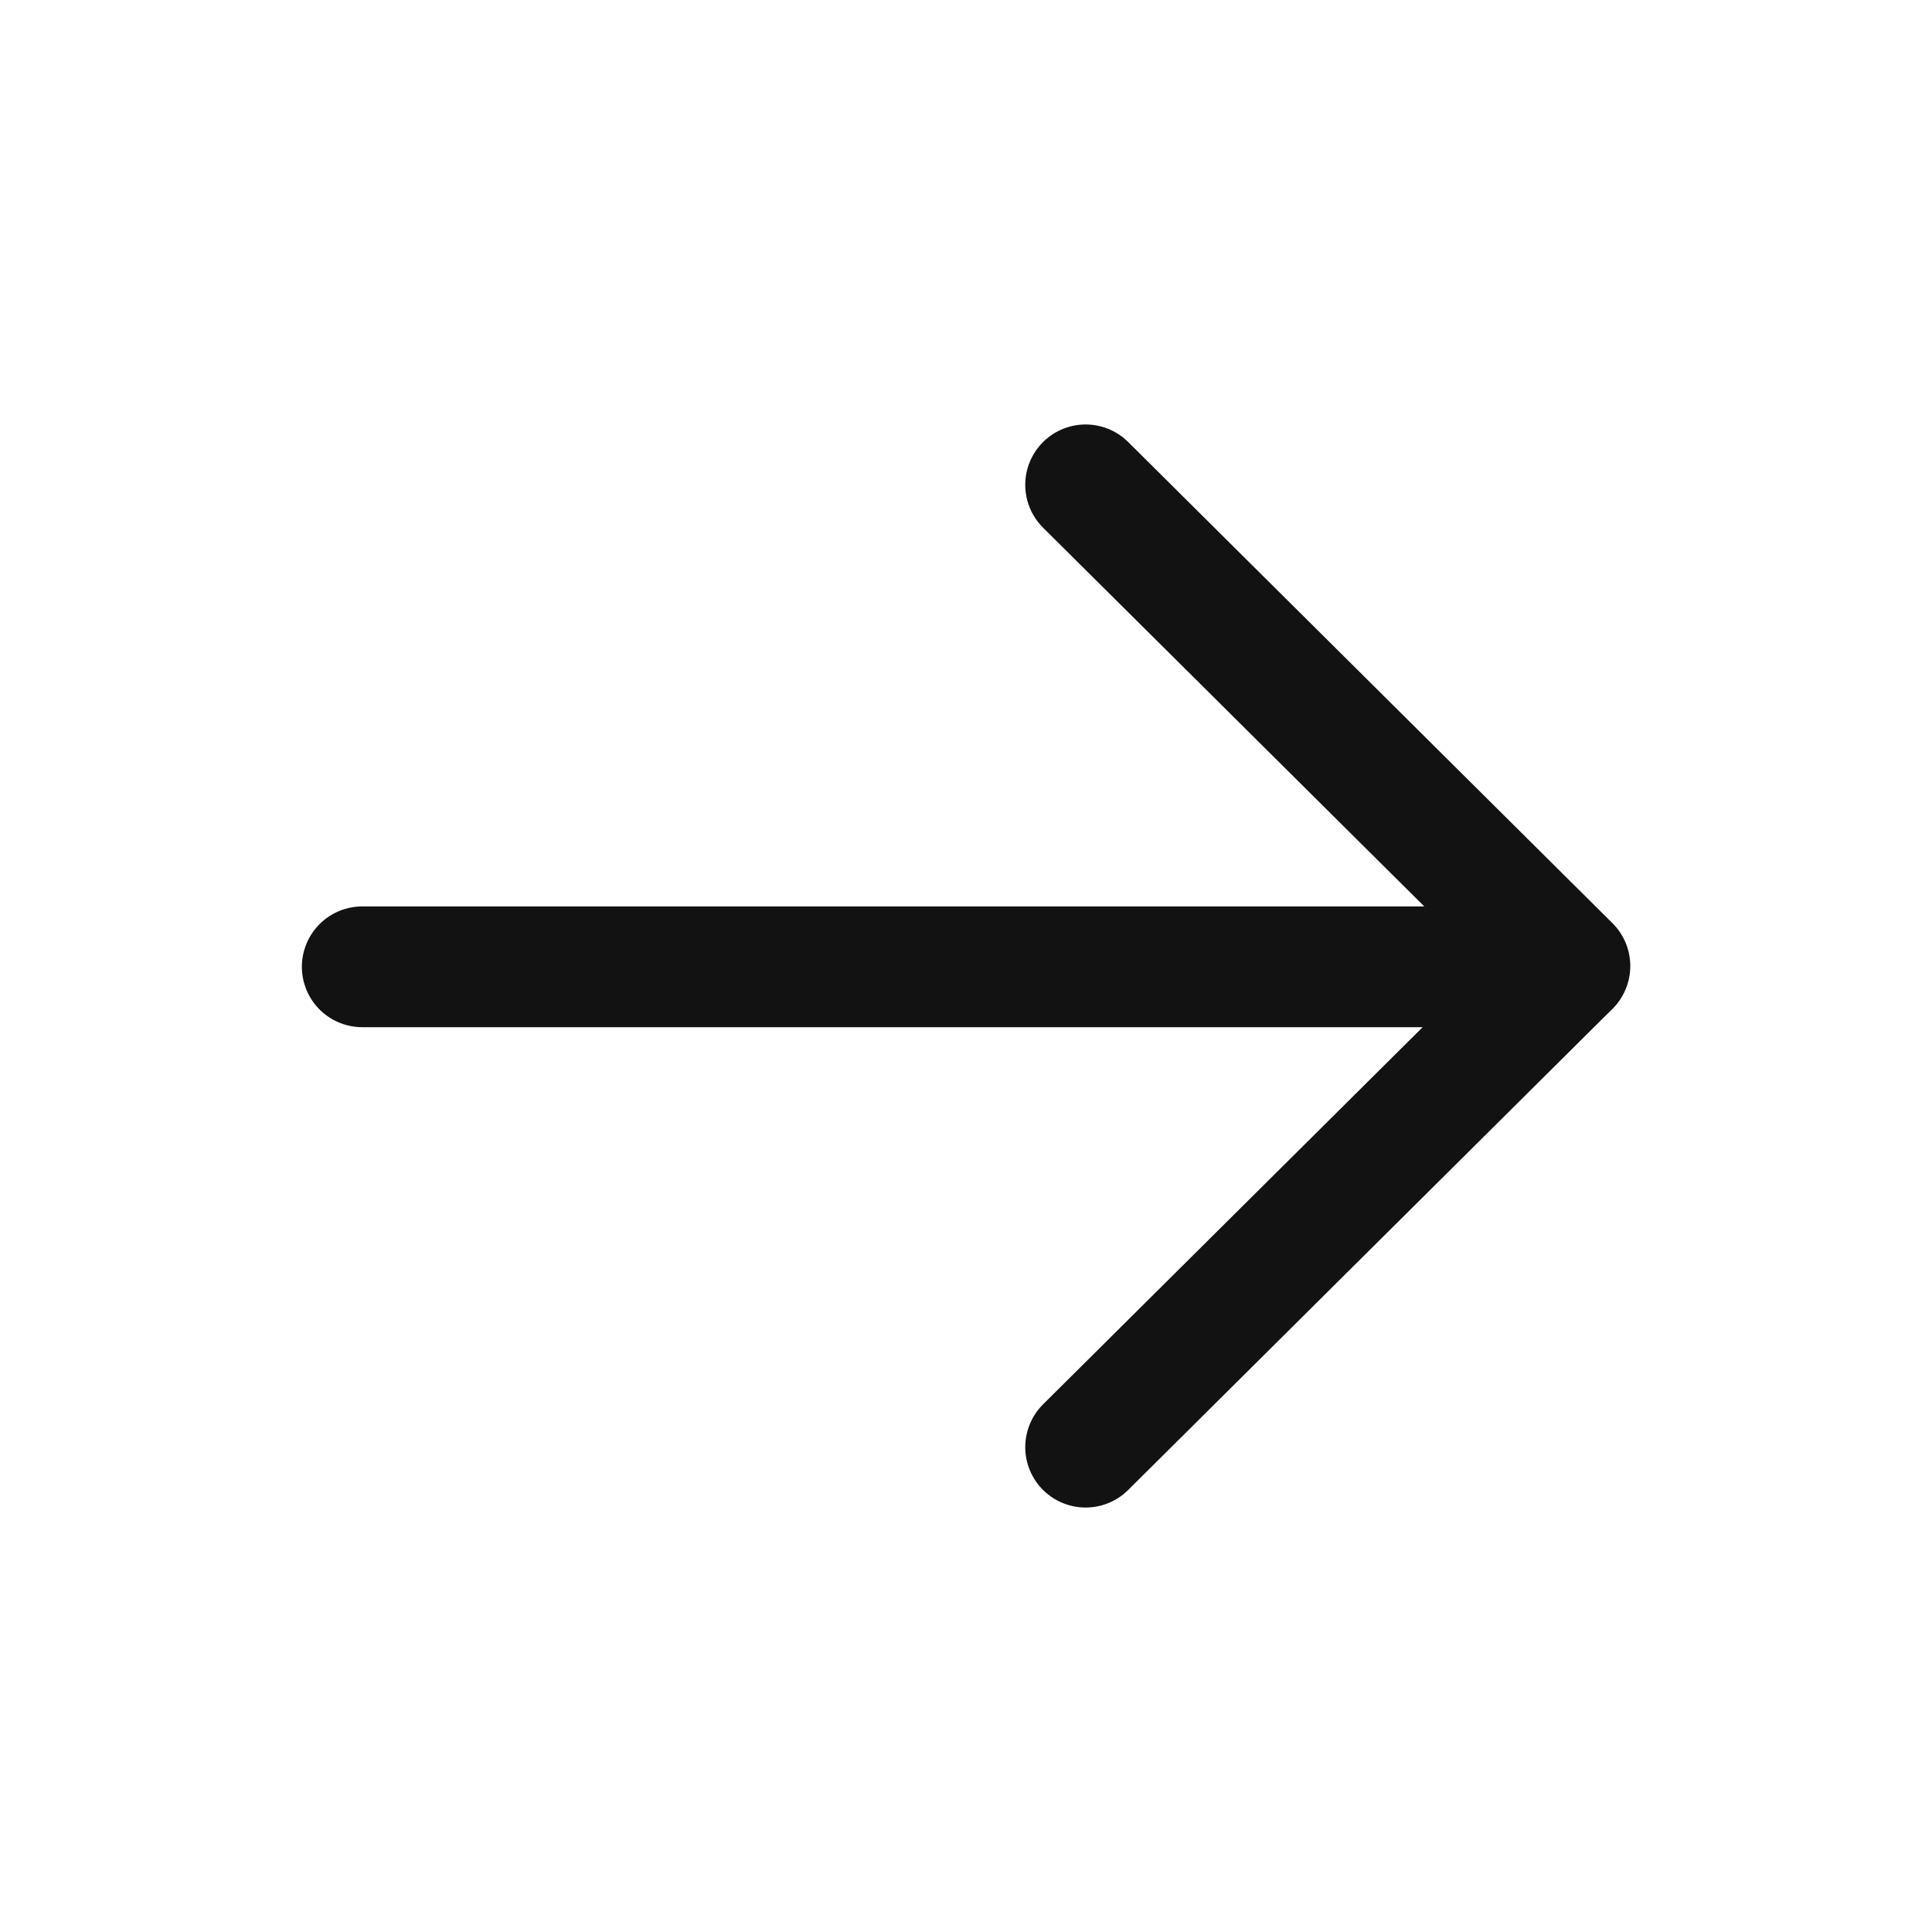 <svg width="24" height="24" viewBox="0 0 24 24" fill="none" xmlns="http://www.w3.org/2000/svg">
<path d="M19.49 12.01L4.5 12.01" stroke="#121212" stroke-width="1.5" stroke-linecap="round" stroke-linejoin="round"/>
<path d="M13.486 6.023L19.502 12L13.486 17.977" stroke="#121212" stroke-width="1.5" stroke-linecap="round" stroke-linejoin="round"/>
</svg>

